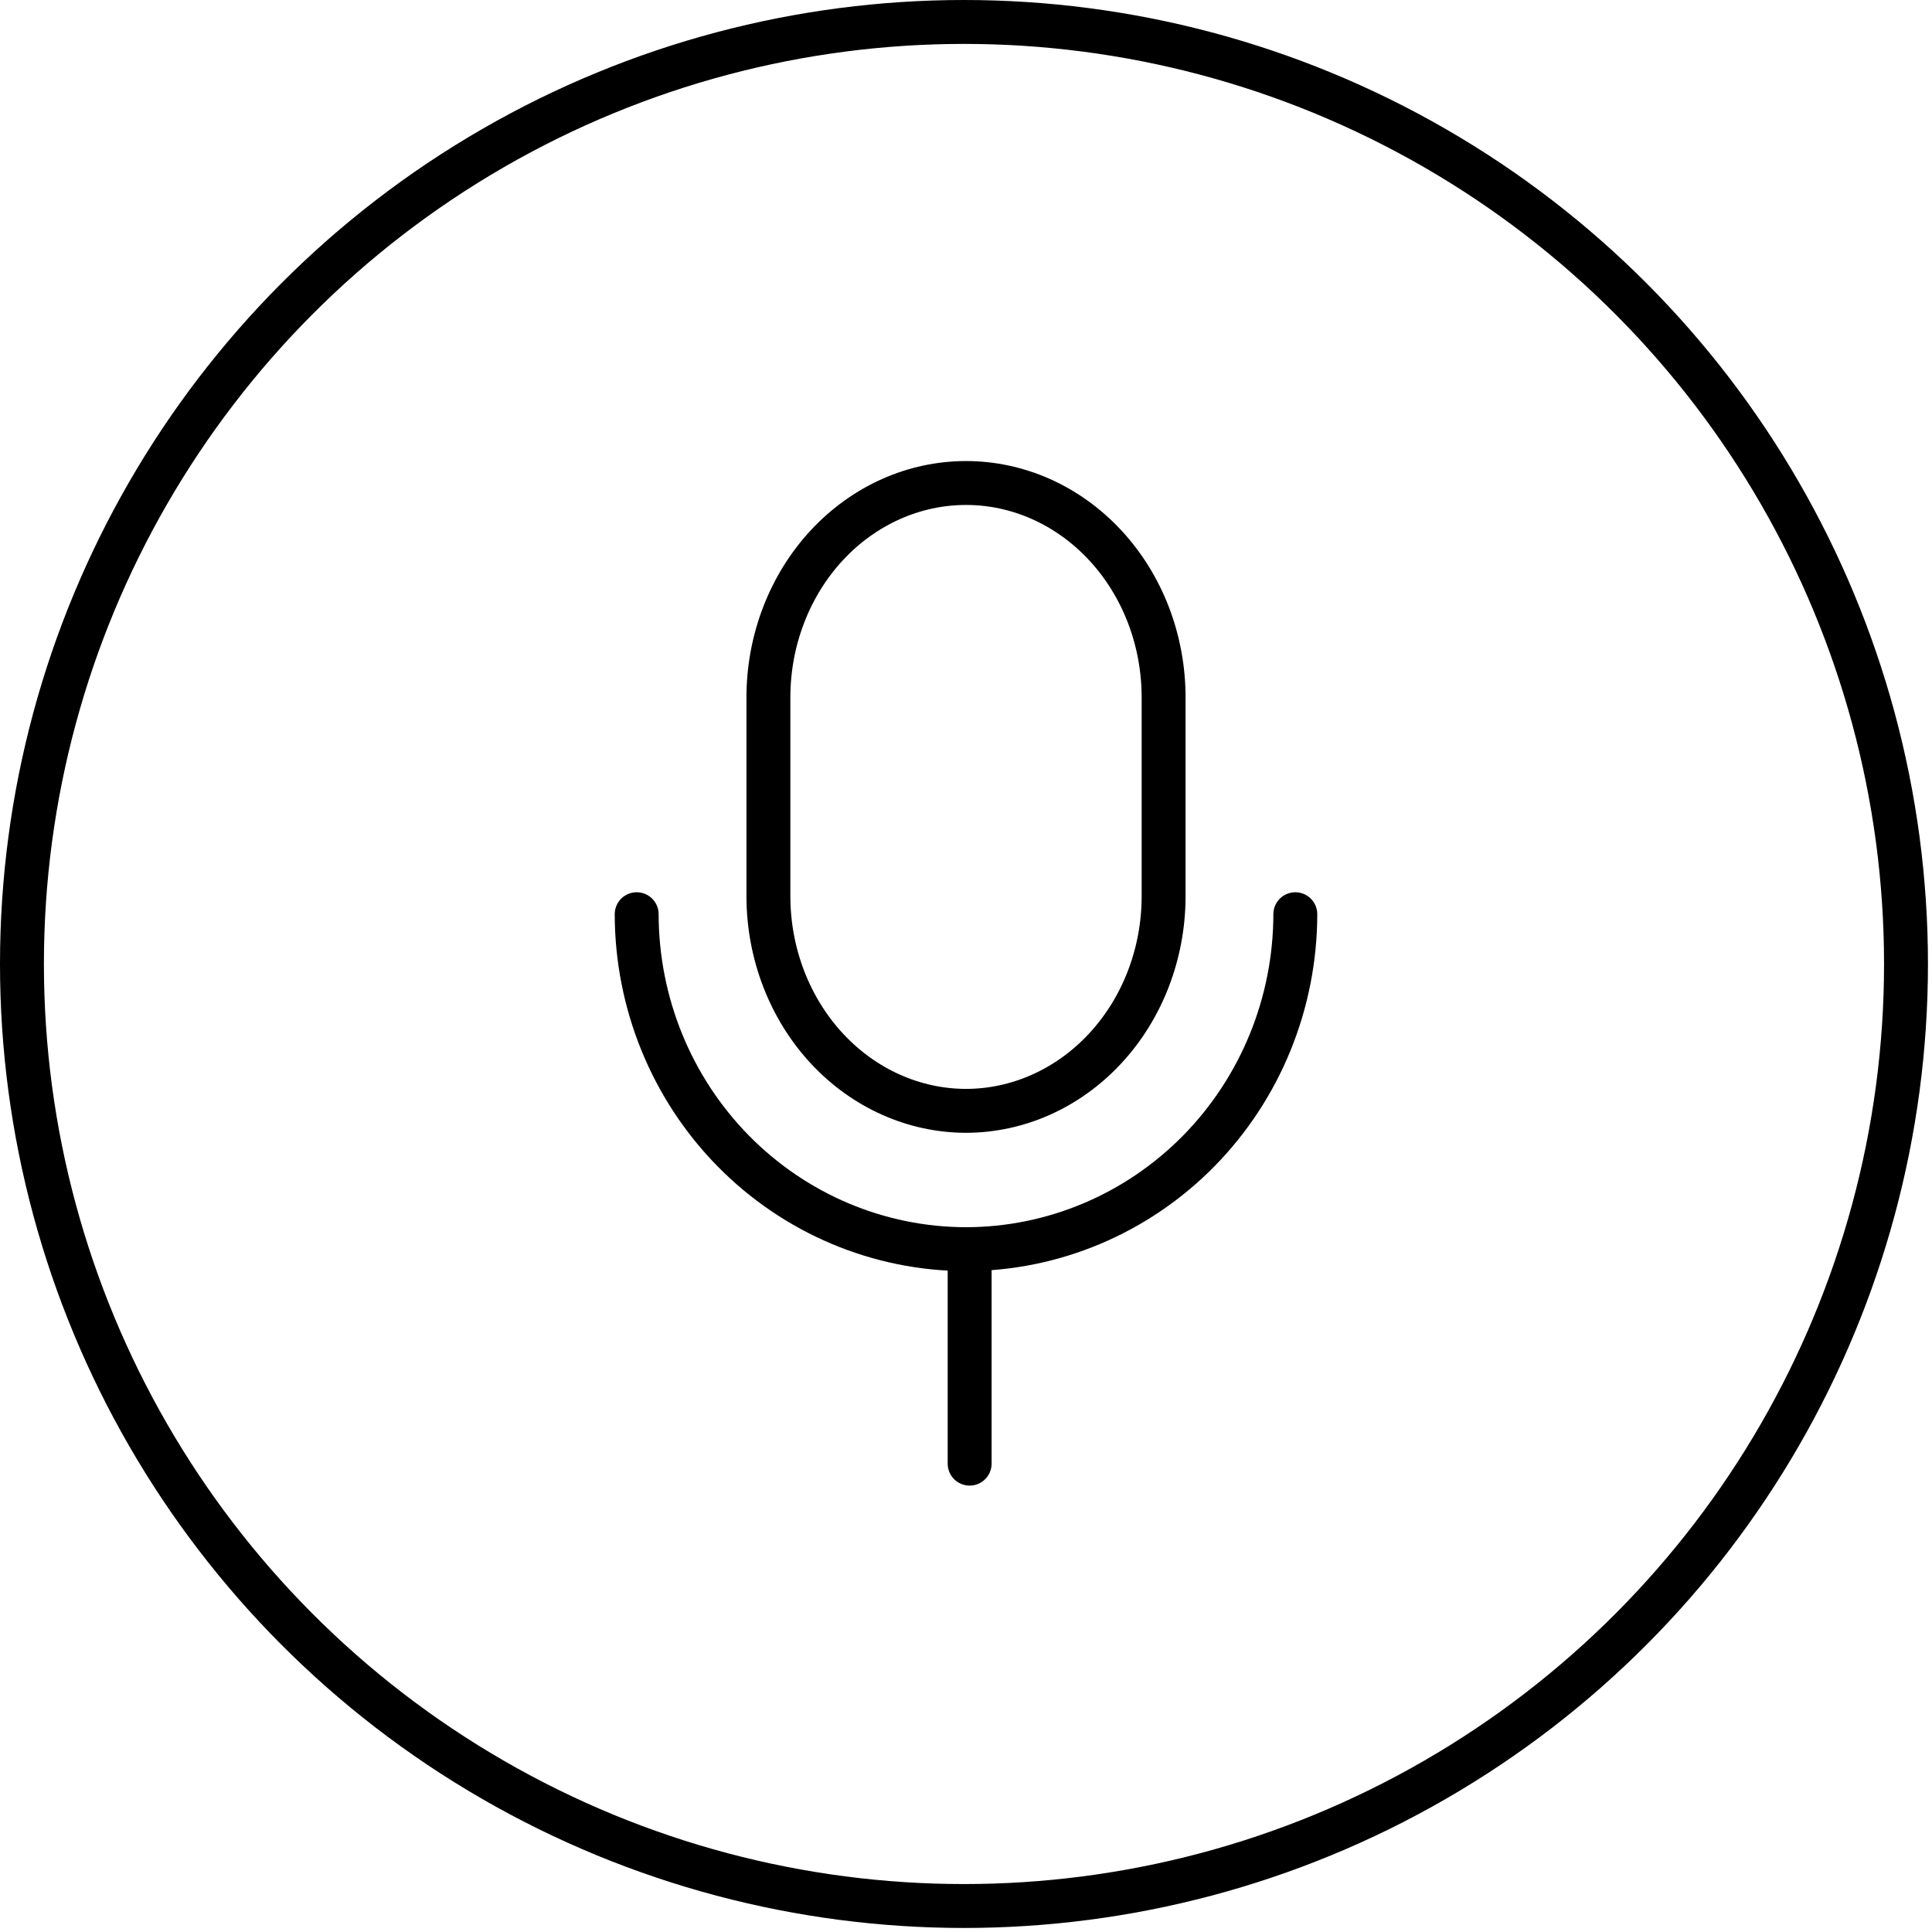 <svg width="88" height="88" viewBox="0 0 88 88" fill="none" xmlns="http://www.w3.org/2000/svg">
<circle cx="43.908" cy="43.908" r="42.908" stroke="black" stroke-width="2" stroke-linecap="round" stroke-linejoin="round"/>
<path d="M50.336 47.76C48.642 49.584 46.362 50.595 44.001 50.598C41.639 50.595 39.359 49.584 37.665 47.76C35.969 45.933 35.003 43.441 35 40.828V31.77C35 30.477 35.236 29.198 35.695 28.007C36.153 26.817 36.822 25.739 37.662 24.835C38.501 23.931 39.494 23.218 40.581 22.733C41.668 22.248 42.829 22 44.001 22C45.172 22 46.334 22.248 47.42 22.733C48.507 23.218 49.5 23.931 50.339 24.835C51.179 25.739 51.849 26.817 52.307 28.007C52.765 29.198 53.001 30.477 53.001 31.77V40.827C52.998 43.441 52.033 45.933 50.336 47.76Z" stroke="black" stroke-width="2" stroke-linecap="round" stroke-linejoin="round"/>
<path d="M59 41.641C58.995 45.686 57.414 49.564 54.602 52.424C51.789 55.284 47.977 56.893 44 56.898C40.023 56.893 36.211 55.284 33.398 52.424C30.586 49.564 29.005 45.686 29 41.641" stroke="black" stroke-width="2" stroke-linecap="round" stroke-linejoin="round"/>
<line x1="44.166" y1="57.898" x2="44.166" y2="66.667" stroke="black" stroke-width="2" stroke-linecap="round" stroke-linejoin="round"/>
</svg>
